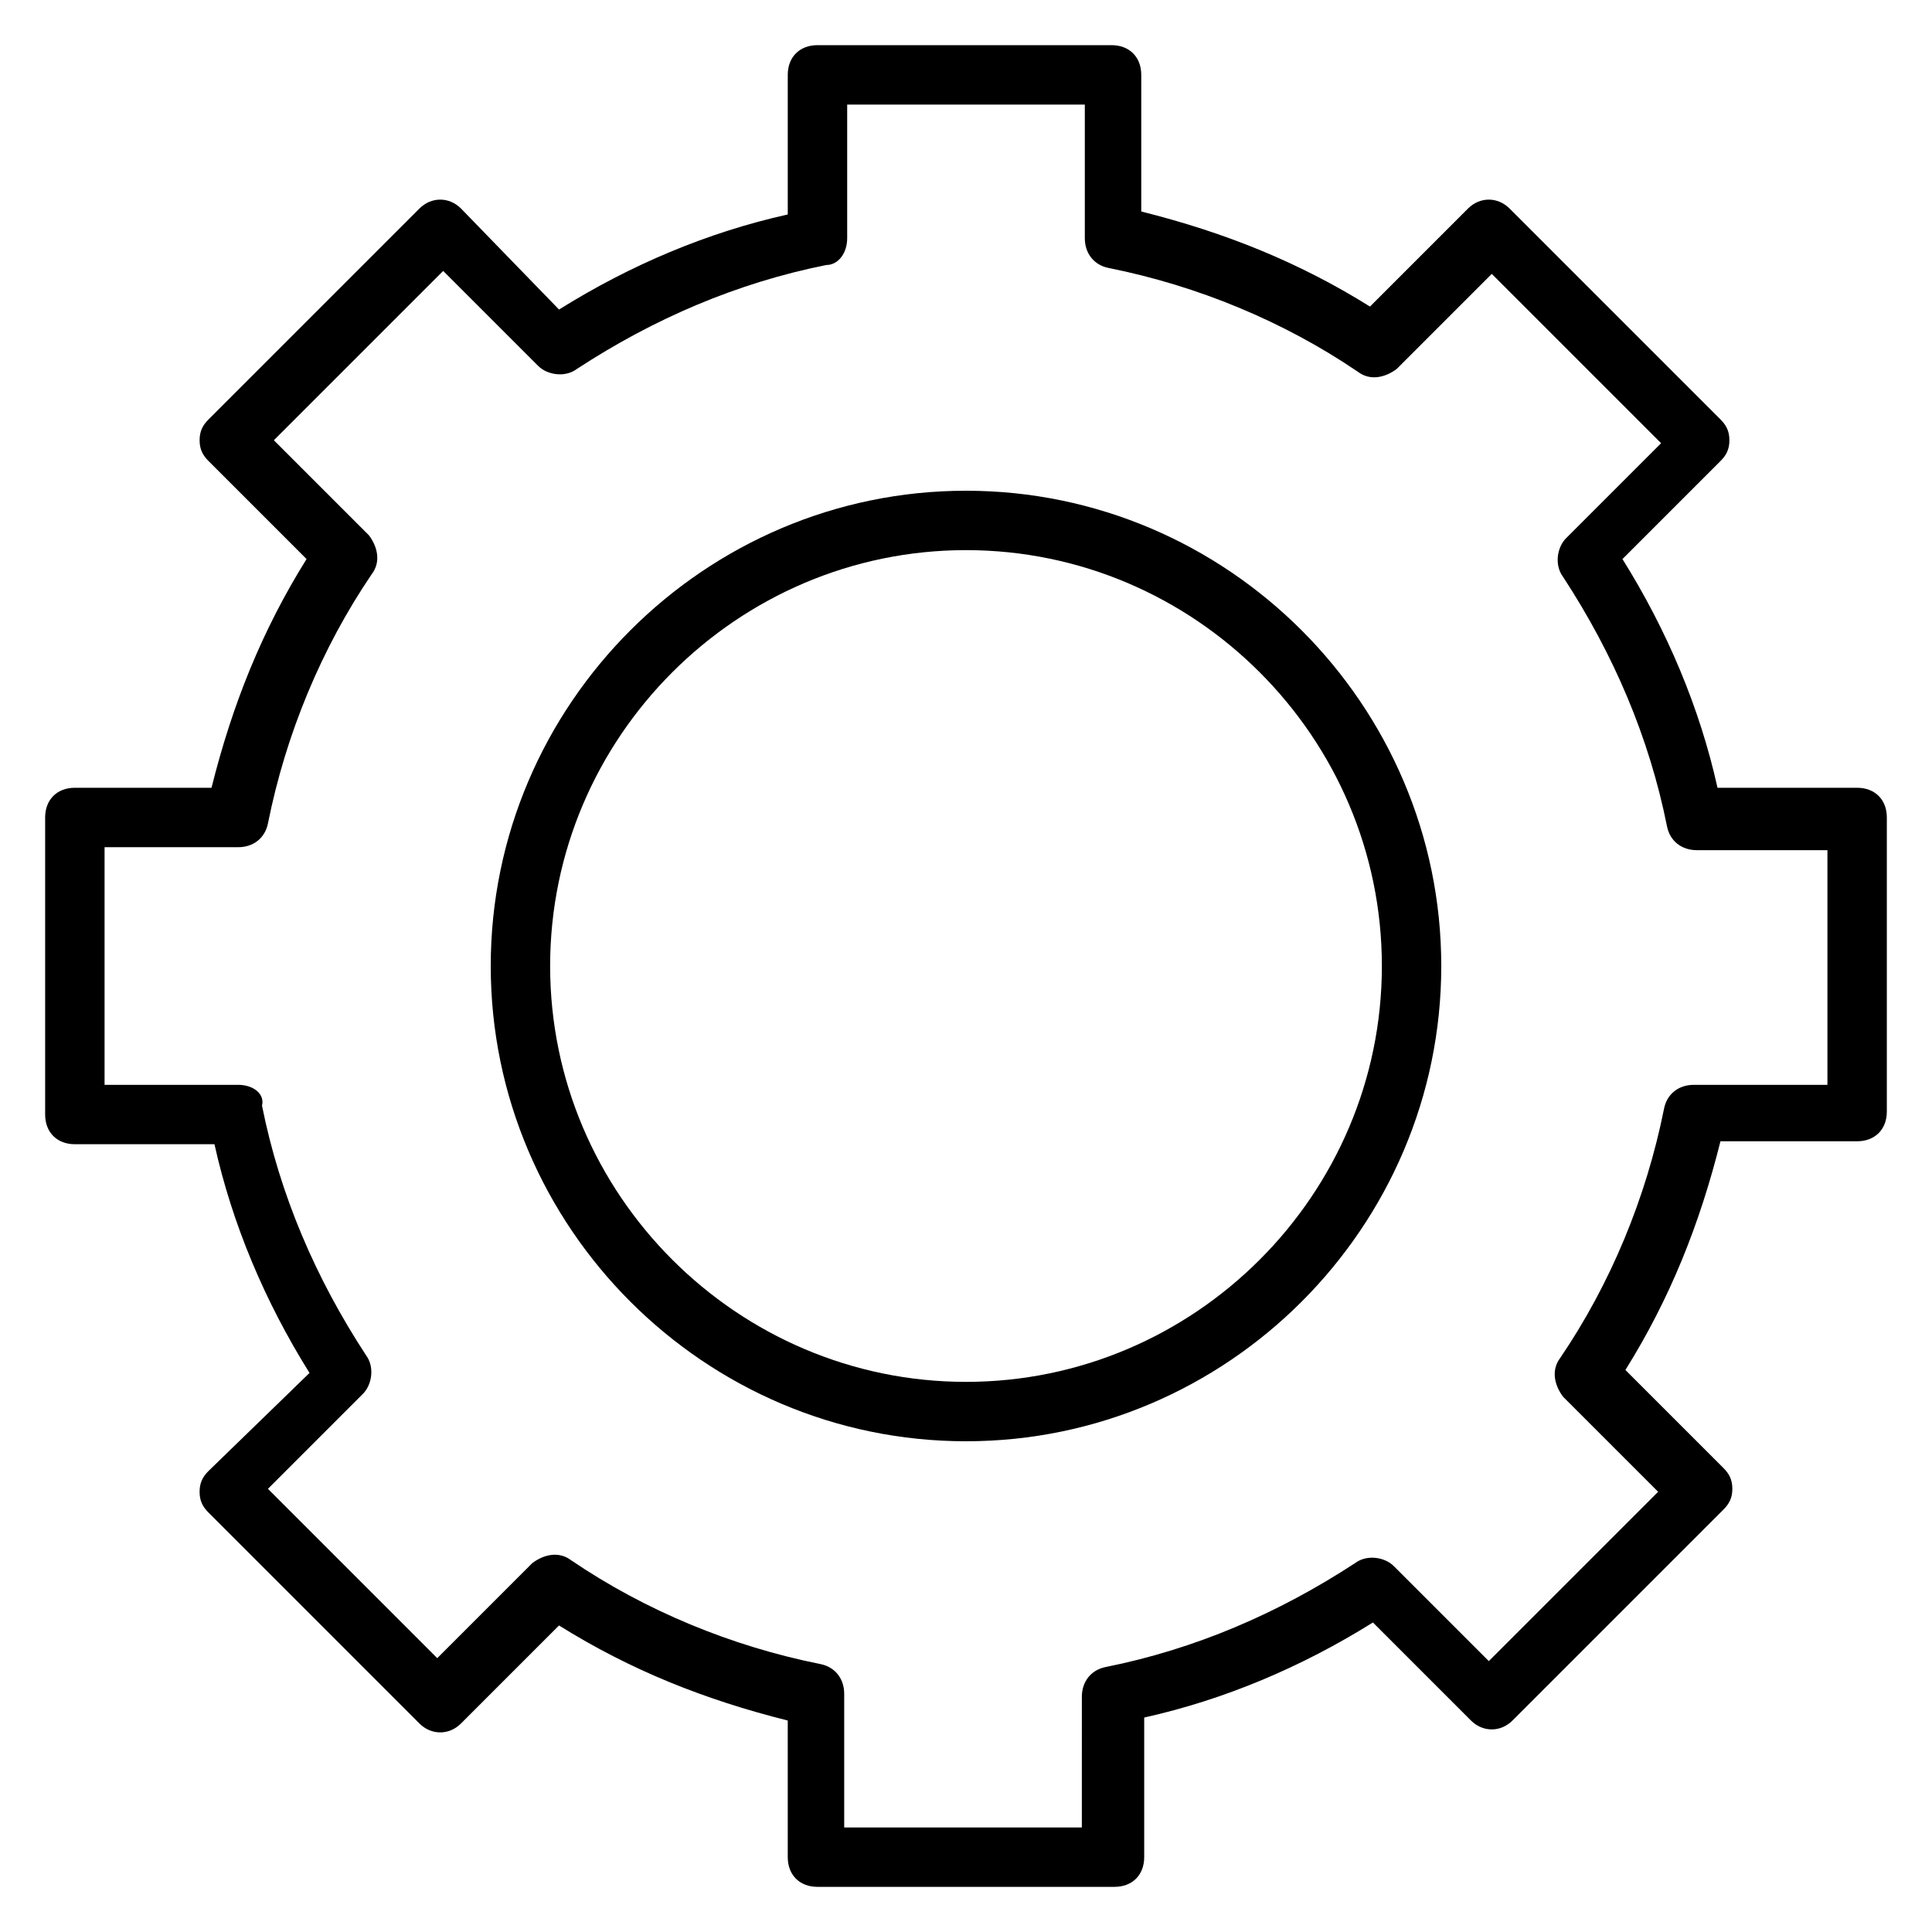 <?xml version="1.0" encoding="UTF-8"?>
<!-- Uploaded to: SVG Repo, www.svgrepo.com, Generator: SVG Repo Mixer Tools -->
<svg fill="#000000" width="800px" height="800px" version="1.1" viewBox="144 144 512 512" xmlns="http://www.w3.org/2000/svg">
 <g>
  <path d="m400 274.05c-69.273 0-125.95 56.68-125.95 125.95s56.68 125.95 125.95 125.95 125.95-56.68 125.95-125.95c-0.004-69.273-56.68-125.95-125.95-125.95zm0 236.16c-60.613 0-110.21-49.594-110.21-110.21s49.594-110.21 110.21-110.21 110.21 49.594 110.21 110.21-49.594 110.21-110.21 110.21z"/>
  <path d="m636.16 352.77h-37c-4.723-21.254-13.383-41.723-25.191-60.613l25.977-25.977c1.574-1.574 2.363-3.148 2.363-5.512 0-2.363-0.789-3.938-2.363-5.512l-55.891-55.891c-3.148-3.148-7.871-3.148-11.02 0l-25.977 25.977c-18.895-11.809-38.574-19.68-60.613-25.191v-36.211c0-4.723-3.148-7.871-7.871-7.871h-77.938c-4.723 0-7.871 3.148-7.871 7.871v37c-21.254 4.723-41.723 13.383-60.613 25.191l-25.977-26.766c-3.148-3.148-7.871-3.148-11.02 0l-55.891 55.891c-1.574 1.574-2.363 3.148-2.363 5.512 0 2.363 0.789 3.938 2.363 5.512l25.977 25.977c-11.809 18.895-19.68 38.574-25.191 60.613h-36.215c-4.723 0-7.871 3.148-7.871 7.871v78.719c0 4.723 3.148 7.871 7.871 7.871h37c4.723 21.254 13.383 41.723 25.191 60.613l-26.766 25.984c-1.574 1.574-2.363 3.148-2.363 5.512 0 2.363 0.789 3.938 2.363 5.512l55.891 55.891c3.148 3.148 7.871 3.148 11.02 0l25.977-25.977c18.895 11.809 38.574 19.68 60.613 25.191l0.004 36.207c0 4.723 3.148 7.871 7.871 7.871h78.719c4.723 0 7.871-3.148 7.871-7.871v-37c21.254-4.723 41.723-13.383 60.613-25.191l25.977 25.977c3.148 3.148 7.871 3.148 11.02 0l55.891-55.891c1.574-1.574 2.363-3.148 2.363-5.512s-0.789-3.938-2.363-5.512l-25.977-25.977c11.809-18.895 19.68-38.574 25.191-60.613l36.219 0.004c4.723 0 7.871-3.148 7.871-7.871v-77.938c0-4.723-3.148-7.871-7.871-7.871zm-7.871 78.723h-35.426c-3.938 0-7.086 2.363-7.871 6.297-4.723 23.617-14.168 46.445-27.551 66.125-2.363 3.148-1.574 7.086 0.789 10.234l25.191 25.191-44.871 44.871-25.191-25.191c-2.363-2.363-7.086-3.148-10.234-0.789-20.469 13.383-42.508 22.828-66.125 27.551-3.938 0.789-6.297 3.938-6.297 7.871l-0.004 34.641h-62.977v-35.426c0-3.938-2.363-7.086-6.297-7.871-23.617-4.723-46.445-14.168-66.125-27.551-3.148-2.363-7.086-1.574-10.234 0.789l-25.191 25.191-44.871-44.871 25.191-25.191c2.363-2.363 3.148-7.086 0.789-10.234-13.383-20.469-22.828-42.508-27.551-66.125 0.785-3.152-2.363-5.512-6.301-5.512h-35.422v-62.977h35.426c3.938 0 7.086-2.363 7.871-6.297 4.723-23.617 14.168-46.445 27.551-66.125 2.363-3.148 1.574-7.086-0.789-10.234l-25.191-25.191 44.871-44.871 25.191 25.191c2.363 2.363 7.086 3.148 10.234 0.789 20.469-13.383 42.508-22.828 66.125-27.551 3.148-0.004 5.512-3.152 5.512-7.09v-35.422h62.977v35.426c0 3.938 2.363 7.086 6.297 7.871 23.617 4.723 46.445 14.168 66.125 27.551 3.148 2.363 7.086 1.574 10.234-0.789l25.191-25.191 44.871 44.871-25.191 25.191c-2.363 2.363-3.148 7.086-0.789 10.234 13.383 20.469 22.828 42.508 27.551 66.125 0.789 3.938 3.938 6.297 7.871 6.297h34.641z"/>
 </g>
</svg>